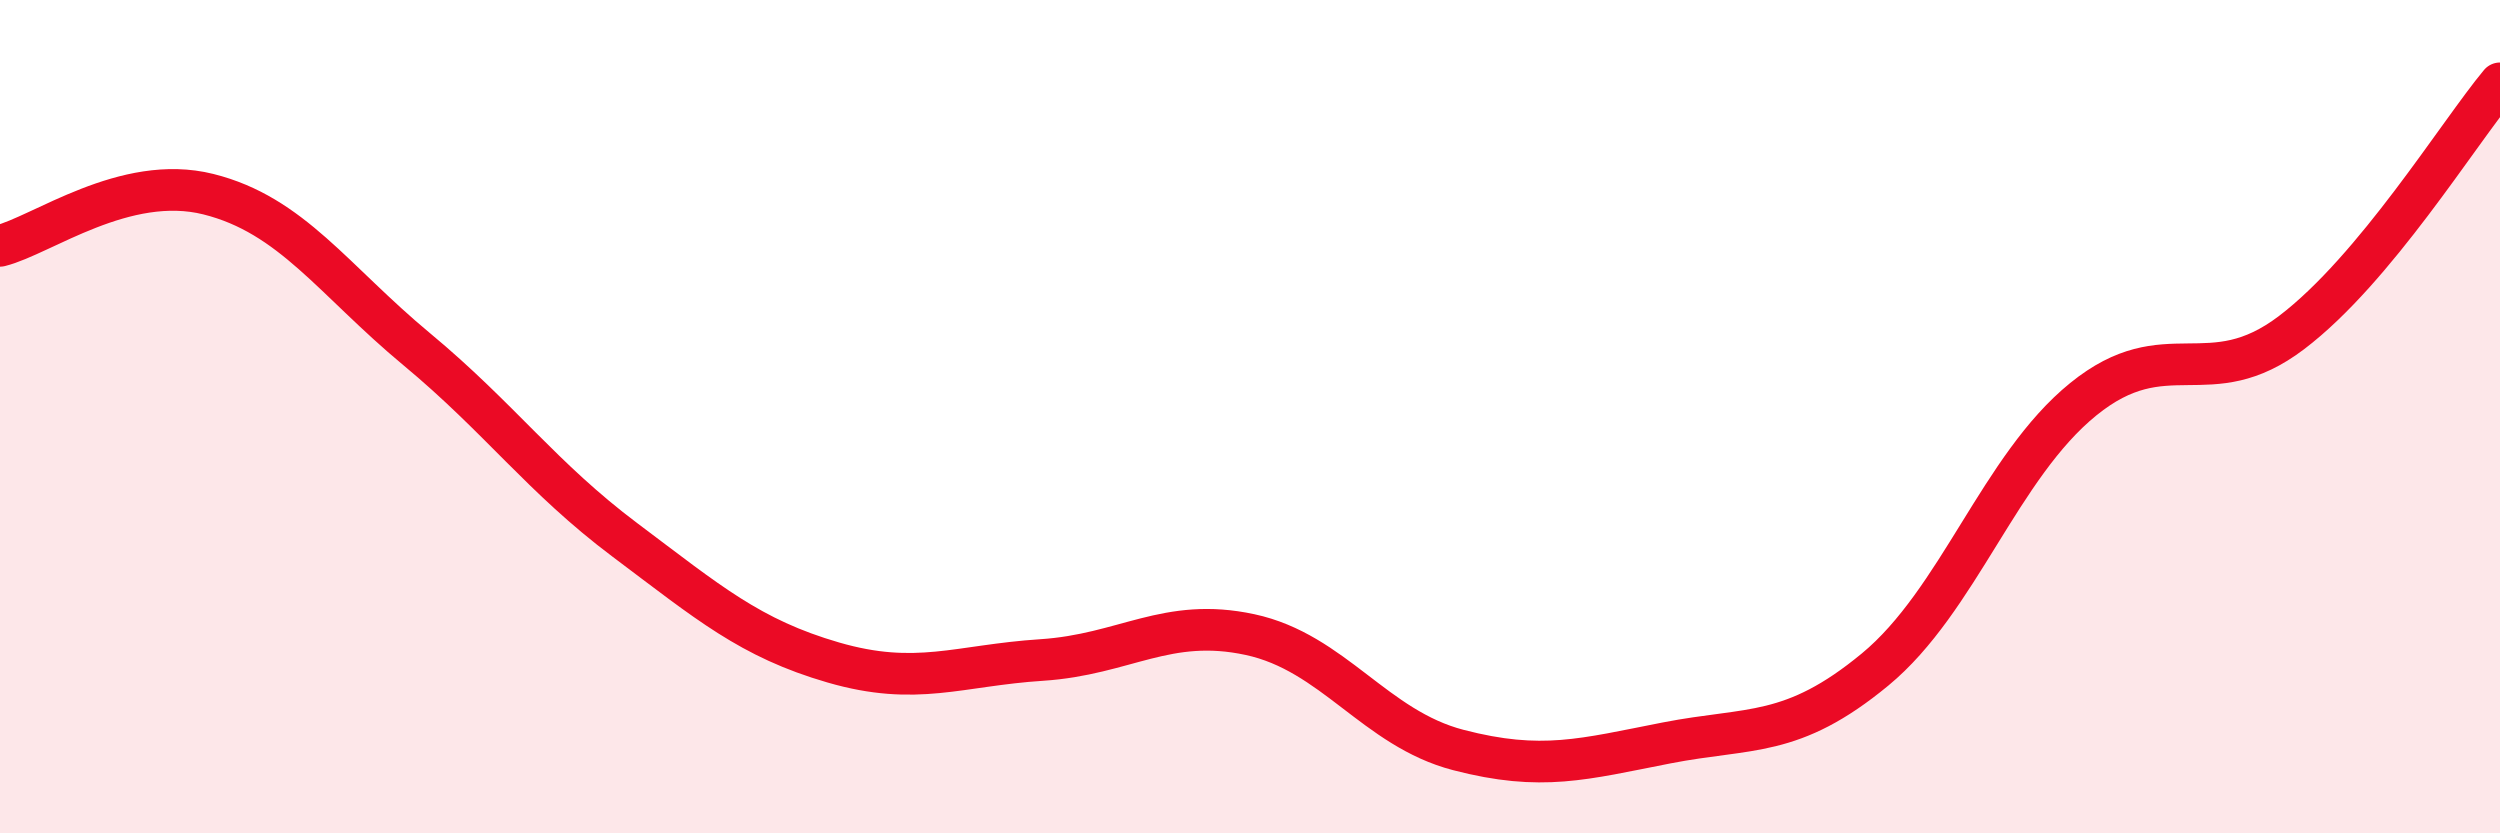 
    <svg width="60" height="20" viewBox="0 0 60 20" xmlns="http://www.w3.org/2000/svg">
      <path
        d="M 0,5.9 C 1,5.65 3,4.16 5,4.66 C 7,5.16 8,6.72 10,8.38 C 12,10.04 13,11.46 15,12.96 C 17,14.46 18,15.32 20,15.9 C 22,16.48 23,15.97 25,15.84 C 27,15.71 28,14.8 30,15.23 C 32,15.66 33,17.48 35,18 C 37,18.52 38,18.22 40,17.83 C 42,17.44 43,17.72 45,16.07 C 47,14.42 48,11.2 50,9.58 C 52,7.96 53,9.5 55,7.98 C 57,6.46 59,3.2 60,2L60 20L0 20Z"
        fill="#EB0A25"
        opacity="0.1"
        stroke-linecap="round"
        stroke-linejoin="round"
      />
      <path
        d="M 0,5.9 C 1,5.65 3,4.16 5,4.66 C 7,5.16 8,6.72 10,8.38 C 12,10.04 13,11.46 15,12.96 C 17,14.46 18,15.32 20,15.9 C 22,16.48 23,15.97 25,15.84 C 27,15.71 28,14.8 30,15.23 C 32,15.66 33,17.48 35,18 C 37,18.52 38,18.22 40,17.83 C 42,17.44 43,17.72 45,16.07 C 47,14.42 48,11.2 50,9.58 C 52,7.96 53,9.5 55,7.98 C 57,6.46 59,3.2 60,2"
        stroke="#EB0A25"
        stroke-width="1"
        fill="none"
        stroke-linecap="round"
        stroke-linejoin="round"
      />
    </svg>
  